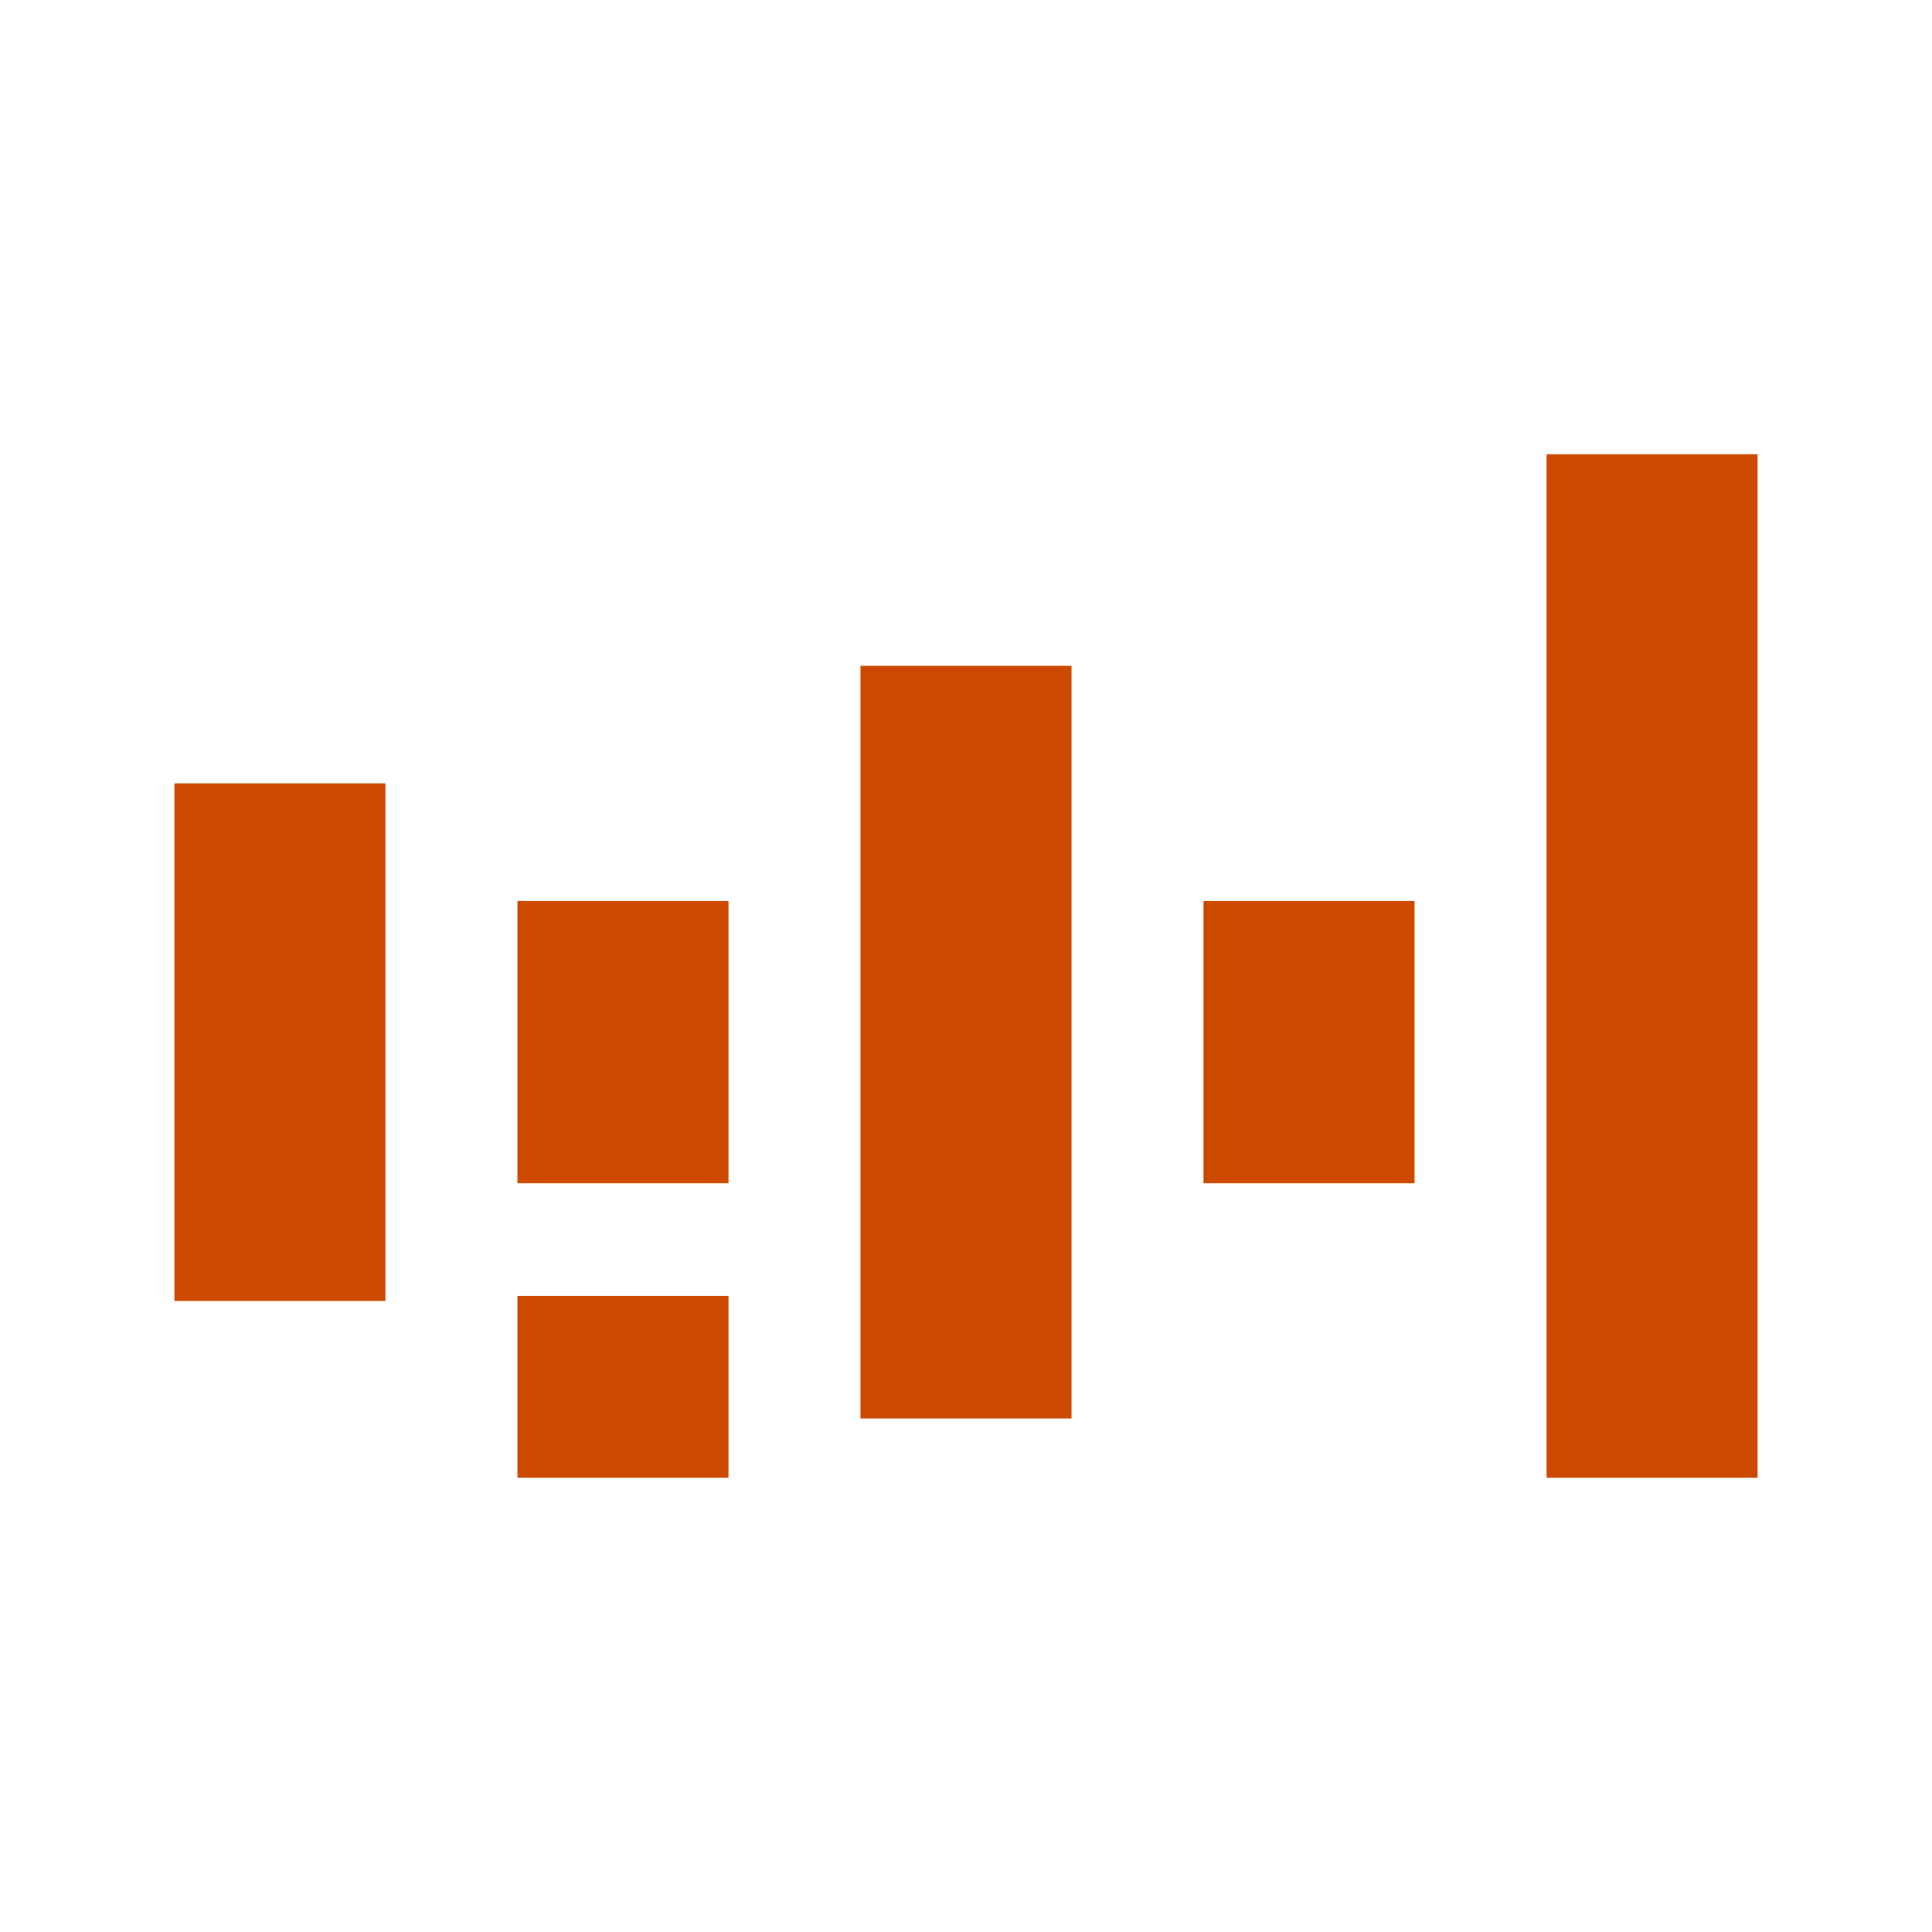 <svg id="Layer_1" data-name="Layer 1" xmlns="http://www.w3.org/2000/svg" viewBox="0 0 680 680"><defs><style>.cls-1{fill:#cc4900;}</style></defs><path class="cls-1" d="M302.86,234.35h74.28V499.26H302.86Z"/><path class="cls-1" d="M423.6,317.13h74.28v99.35H423.6Z"/><path class="cls-1" d="M544.34,159.89h74.28V520.11H544.34Z"/><path class="cls-1" d="M182.12,317.13H256.4v99.35H182.12Z"/><rect class="cls-1" x="182.12" y="456.12" width="74.28" height="63.99"/><path class="cls-1" d="M135.66,457.9H61.38V275.71h74.28Z"/></svg>